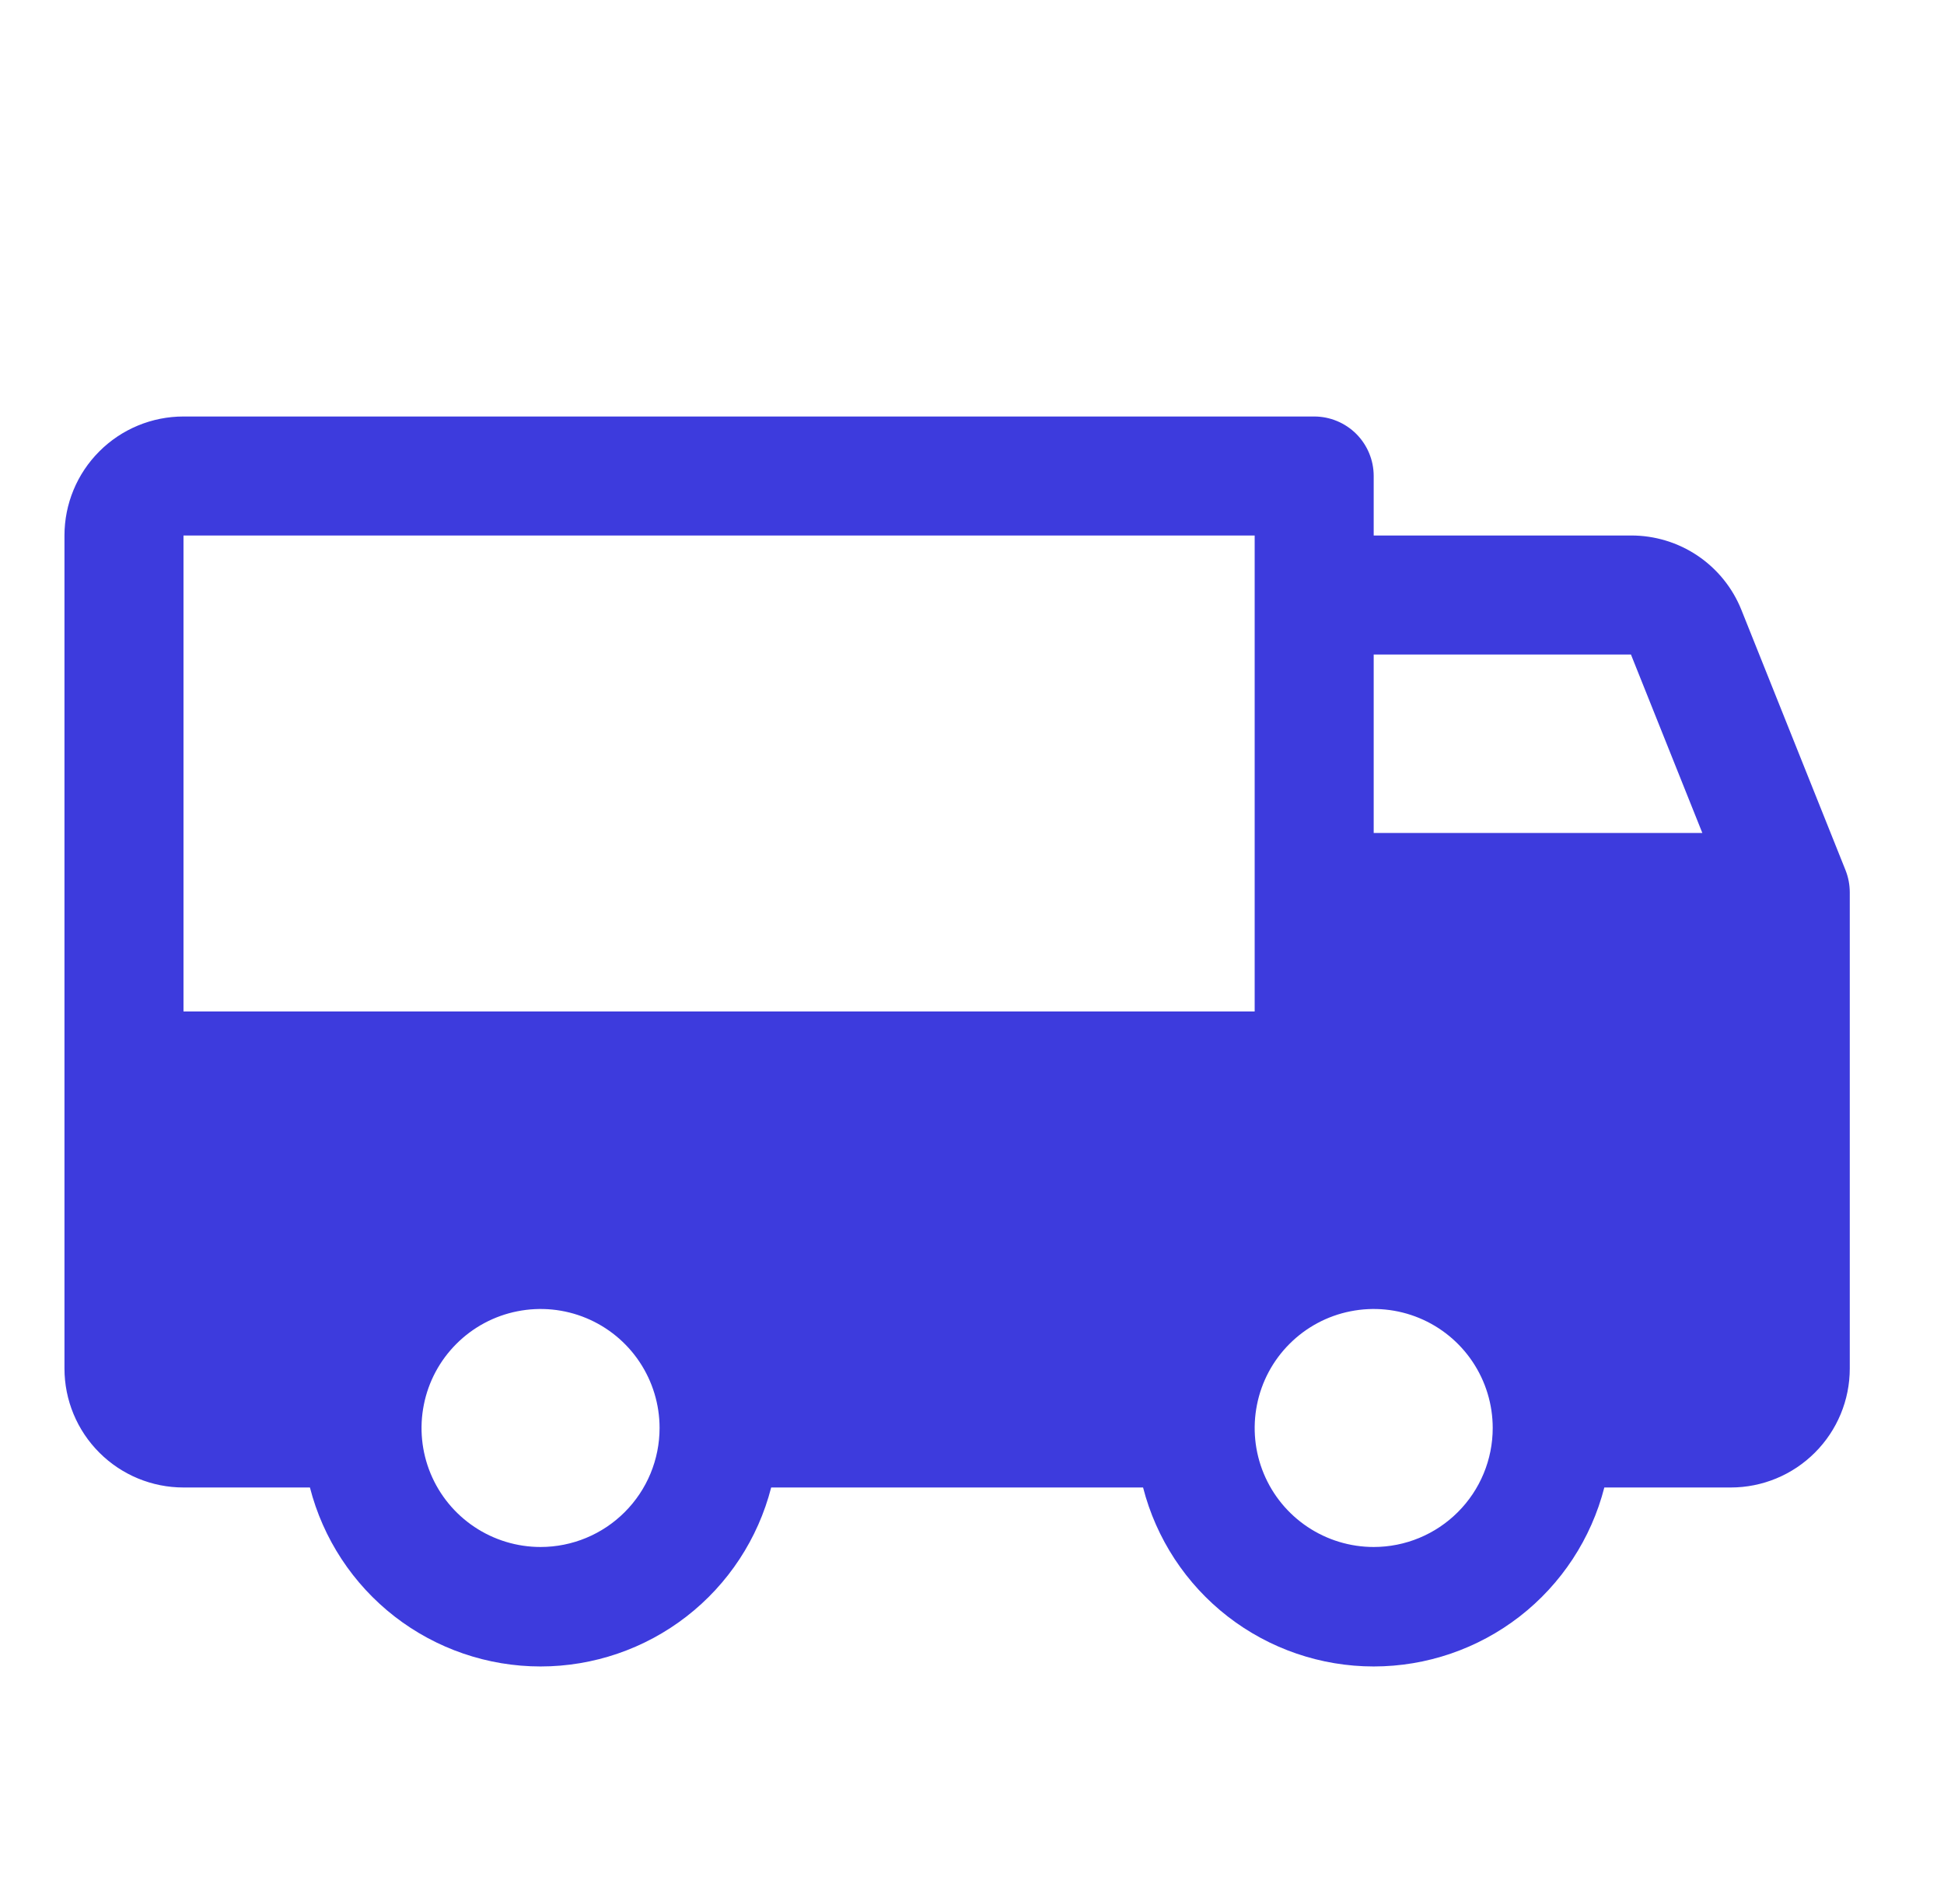 <svg xmlns="http://www.w3.org/2000/svg" viewBox="0 0 49 48" fill="none">
  <path d="M46.518 21.938L43.893 15.375C43.67 14.819 43.286 14.344 42.789 14.009C42.293 13.675 41.707 13.498 41.109 13.5H34.625V12C34.625 11.602 34.467 11.221 34.186 10.939C33.904 10.658 33.523 10.5 33.125 10.5H4.625C3.829 10.5 3.066 10.816 2.504 11.379C1.941 11.941 1.625 12.704 1.625 13.5V34.5C1.625 35.296 1.941 36.059 2.504 36.621C3.066 37.184 3.829 37.5 4.625 37.5H7.812C8.143 38.791 8.894 39.935 9.946 40.752C10.998 41.568 12.293 42.012 13.625 42.012C14.957 42.012 16.252 41.568 17.304 40.752C18.357 39.935 19.107 38.791 19.438 37.5H28.812C29.143 38.791 29.894 39.935 30.946 40.752C31.998 41.568 33.293 42.012 34.625 42.012C35.957 42.012 37.252 41.568 38.304 40.752C39.356 39.935 40.107 38.791 40.438 37.5H43.625C44.421 37.5 45.184 37.184 45.746 36.621C46.309 36.059 46.625 35.296 46.625 34.5V22.5C46.625 22.307 46.589 22.117 46.518 21.938ZM13.625 39C13.032 39 12.452 38.824 11.958 38.494C11.465 38.165 11.08 37.696 10.853 37.148C10.626 36.6 10.567 35.997 10.683 35.415C10.798 34.833 11.084 34.298 11.504 33.879C11.923 33.459 12.458 33.173 13.04 33.058C13.622 32.942 14.225 33.001 14.773 33.228C15.321 33.455 15.79 33.84 16.119 34.333C16.449 34.827 16.625 35.407 16.625 36C16.625 36.796 16.309 37.559 15.746 38.121C15.184 38.684 14.421 39 13.625 39ZM4.625 25.5V13.5H31.625V25.5H4.625ZM34.625 39C34.032 39 33.452 38.824 32.958 38.494C32.465 38.165 32.08 37.696 31.853 37.148C31.626 36.6 31.567 35.997 31.683 35.415C31.798 34.833 32.084 34.298 32.504 33.879C32.923 33.459 33.458 33.173 34.04 33.058C34.622 32.942 35.225 33.001 35.773 33.228C36.321 33.455 36.79 33.84 37.119 34.333C37.449 34.827 37.625 35.407 37.625 36C37.625 36.796 37.309 37.559 36.746 38.121C36.184 38.684 35.421 39 34.625 39ZM34.625 21V16.5H41.109L42.909 21H34.625Z" fill="#3D3BDD"/>
</svg>